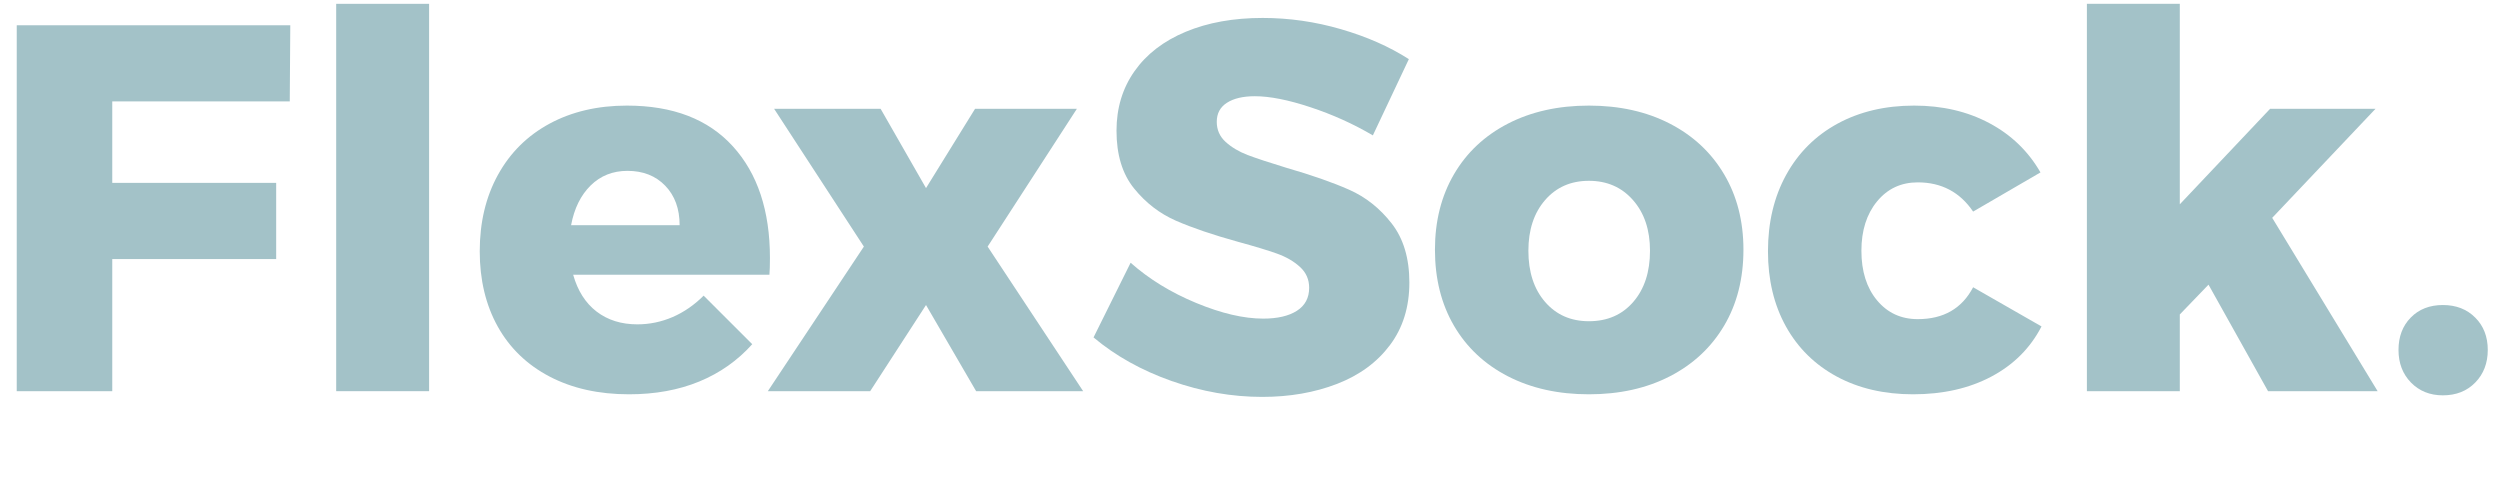 <svg version="1.0" preserveAspectRatio="xMidYMid meet" height="200" viewBox="0 0 750 150" zoomAndPan="magnify" width="1000" xmlns:xlink="http://www.w3.org/1999/xlink" xmlns="http://www.w3.org/2000/svg"><defs><g></g></defs><g fill-opacity="1" fill="#a3c2c8"><g transform="translate(-5.633, 117.351)"><g><path d="M 10.656 0 L 10.656 -109.781 L 92.719 -109.781 L 92.562 -86.922 L 39.312 -86.922 L 39.312 -62.484 L 88.484 -62.484 L 88.484 -39.625 L 39.312 -39.625 L 39.312 0 Z M 10.656 0"></path></g></g></g><g fill-opacity="1" fill="#a3c2c8"><g transform="translate(89.419, 117.351)"><g><path d="M 11.438 0 L 11.438 -116.203 L 39.312 -116.203 L 39.312 0 Z M 11.438 0"></path></g></g></g><g fill-opacity="1" fill="#a3c2c8"><g transform="translate(140.155, 117.351)"><g><path d="M 47.922 -85.672 C 61.703 -85.672 72.297 -81.598 79.703 -73.453 C 87.117 -65.305 90.828 -54.133 90.828 -39.938 C 90.828 -37.738 90.773 -36.066 90.672 -34.922 L 31.797 -34.922 C 33.148 -30.117 35.492 -26.438 38.828 -23.875 C 42.172 -21.32 46.242 -20.047 51.047 -20.047 C 54.703 -20.047 58.227 -20.773 61.625 -22.234 C 65.02 -23.703 68.125 -25.844 70.938 -28.656 L 85.516 -14.094 C 81.129 -9.188 75.828 -5.453 69.609 -2.891 C 63.398 -0.336 56.379 0.938 48.547 0.938 C 39.461 0.938 31.523 -0.832 24.734 -4.375 C 17.953 -7.926 12.758 -12.938 9.156 -19.406 C 5.562 -25.883 3.766 -33.406 3.766 -41.969 C 3.766 -50.633 5.586 -58.281 9.234 -64.906 C 12.891 -71.539 18.055 -76.66 24.734 -80.266 C 31.422 -83.867 39.148 -85.672 47.922 -85.672 Z M 63.734 -49.797 C 63.734 -54.703 62.297 -58.645 59.422 -61.625 C 56.555 -64.602 52.773 -66.094 48.078 -66.094 C 43.691 -66.094 40.008 -64.629 37.031 -61.703 C 34.062 -58.773 32.109 -54.805 31.172 -49.797 Z M 63.734 -49.797"></path></g></g></g><g fill-opacity="1" fill="#a3c2c8"><g transform="translate(229.882, 117.351)"><g><path d="M 29.281 -43.375 L 2.344 -84.719 L 34.297 -84.719 L 47.922 -60.922 L 62.641 -84.719 L 93.188 -84.719 L 66.406 -43.375 L 95.062 0 L 62.953 0 L 47.922 -25.844 L 31.172 0 L 0.469 0 Z M 29.281 -43.375"></path></g></g></g><g fill-opacity="1" fill="#a3c2c8"><g transform="translate(325.56, 117.351)"><g><path d="M 86.297 -76.734 C 80.441 -80.18 74.195 -83 67.562 -85.188 C 60.938 -87.383 55.379 -88.484 50.891 -88.484 C 47.348 -88.484 44.555 -87.828 42.516 -86.516 C 40.484 -85.211 39.469 -83.312 39.469 -80.812 C 39.469 -78.406 40.352 -76.395 42.125 -74.781 C 43.906 -73.164 46.098 -71.859 48.703 -70.859 C 51.316 -69.867 55.18 -68.594 60.297 -67.031 C 67.922 -64.832 74.211 -62.633 79.172 -60.438 C 84.129 -58.25 88.379 -54.883 91.922 -50.344 C 95.473 -45.801 97.25 -39.879 97.25 -32.578 C 97.25 -25.266 95.316 -19.023 91.453 -13.859 C 87.598 -8.691 82.301 -4.801 75.562 -2.188 C 68.832 0.414 61.344 1.719 53.094 1.719 C 44.008 1.719 34.953 0.129 25.922 -3.047 C 16.891 -6.234 9.082 -10.594 2.5 -16.125 L 13.625 -38.531 C 19.156 -33.625 25.707 -29.602 33.281 -26.469 C 40.852 -23.332 47.562 -21.766 53.406 -21.766 C 57.688 -21.766 61.051 -22.547 63.5 -24.109 C 65.957 -25.68 67.188 -27.984 67.188 -31.016 C 67.188 -33.516 66.27 -35.598 64.438 -37.266 C 62.613 -38.941 60.316 -40.273 57.547 -41.266 C 54.785 -42.254 50.898 -43.43 45.891 -44.797 C 38.367 -46.879 32.156 -48.988 27.25 -51.125 C 22.344 -53.27 18.141 -56.508 14.641 -60.844 C 11.141 -65.176 9.391 -70.941 9.391 -78.141 C 9.391 -84.93 11.191 -90.883 14.797 -96 C 18.398 -101.113 23.516 -105.051 30.141 -107.812 C 36.773 -110.582 44.477 -111.969 53.25 -111.969 C 61.188 -111.969 69.016 -110.844 76.734 -108.594 C 84.461 -106.352 91.25 -103.359 97.094 -99.609 Z M 86.297 -76.734"></path></g></g></g><g fill-opacity="1" fill="#a3c2c8"><g transform="translate(426.719, 117.351)"><g><path d="M 49.953 -85.672 C 59.141 -85.672 67.227 -83.867 74.219 -80.266 C 81.219 -76.66 86.648 -71.594 90.516 -65.062 C 94.379 -58.539 96.312 -51 96.312 -42.438 C 96.312 -33.77 94.379 -26.172 90.516 -19.641 C 86.648 -13.117 81.219 -8.055 74.219 -4.453 C 67.227 -0.859 59.141 0.938 49.953 0.938 C 40.766 0.938 32.672 -0.859 25.672 -4.453 C 18.68 -8.055 13.281 -13.117 9.469 -19.641 C 5.664 -26.172 3.766 -33.77 3.766 -42.438 C 3.766 -51 5.664 -58.539 9.469 -65.062 C 13.281 -71.594 18.68 -76.66 25.672 -80.266 C 32.672 -83.867 40.766 -85.672 49.953 -85.672 Z M 49.953 -63.109 C 44.523 -63.109 40.141 -61.176 36.797 -57.312 C 33.461 -53.457 31.797 -48.395 31.797 -42.125 C 31.797 -35.758 33.461 -30.645 36.797 -26.781 C 40.141 -22.914 44.523 -20.984 49.953 -20.984 C 55.492 -20.984 59.93 -22.914 63.266 -26.781 C 66.609 -30.645 68.281 -35.758 68.281 -42.125 C 68.281 -48.395 66.582 -53.457 63.188 -57.312 C 59.801 -61.176 55.391 -63.109 49.953 -63.109 Z M 49.953 -63.109"></path></g></g></g><g fill-opacity="1" fill="#a3c2c8"><g transform="translate(526.625, 117.351)"><g><path d="M 65.312 -53.875 C 61.344 -59.719 55.805 -62.641 48.703 -62.641 C 43.691 -62.641 39.617 -60.734 36.484 -56.922 C 33.359 -53.117 31.797 -48.188 31.797 -42.125 C 31.797 -35.969 33.359 -31.008 36.484 -27.25 C 39.617 -23.488 43.691 -21.609 48.703 -21.609 C 56.43 -21.609 61.969 -24.797 65.312 -31.172 L 85.828 -19.422 C 82.484 -12.941 77.469 -7.926 70.781 -4.375 C 64.102 -0.832 56.273 0.938 47.297 0.938 C 38.629 0.938 31.004 -0.832 24.422 -4.375 C 17.848 -7.926 12.758 -12.938 9.156 -19.406 C 5.562 -25.883 3.766 -33.406 3.766 -41.969 C 3.766 -50.633 5.586 -58.281 9.234 -64.906 C 12.891 -71.539 18.031 -76.66 24.656 -80.266 C 31.289 -83.867 38.941 -85.672 47.609 -85.672 C 56.066 -85.672 63.582 -83.922 70.156 -80.422 C 76.738 -76.922 81.859 -71.988 85.516 -65.625 Z M 65.312 -53.875"></path></g></g></g><g fill-opacity="1" fill="#a3c2c8"><g transform="translate(614.63, 117.351)"><g><path d="M 98.656 0 L 65.781 0 L 47.922 -31.953 L 39.312 -23.016 L 39.312 0 L 11.438 0 L 11.438 -116.203 L 39.312 -116.203 L 39.312 -56.062 L 66.406 -84.719 L 98.031 -84.719 L 67.031 -52 Z M 98.656 0"></path></g></g></g><g fill-opacity="1" fill="#a3c2c8"><g transform="translate(713.753, 117.351)"><g><path d="M 19.109 -25.844 C 23.078 -25.844 26.312 -24.586 28.812 -22.078 C 31.32 -19.578 32.578 -16.344 32.578 -12.375 C 32.578 -8.406 31.32 -5.141 28.812 -2.578 C 26.312 -0.023 23.078 1.25 19.109 1.25 C 15.242 1.25 12.055 -0.023 9.547 -2.578 C 7.047 -5.141 5.797 -8.406 5.797 -12.375 C 5.797 -16.344 7.02 -19.578 9.469 -22.078 C 11.926 -24.586 15.141 -25.844 19.109 -25.844 Z M 19.109 -25.844"></path></g></g></g></svg>